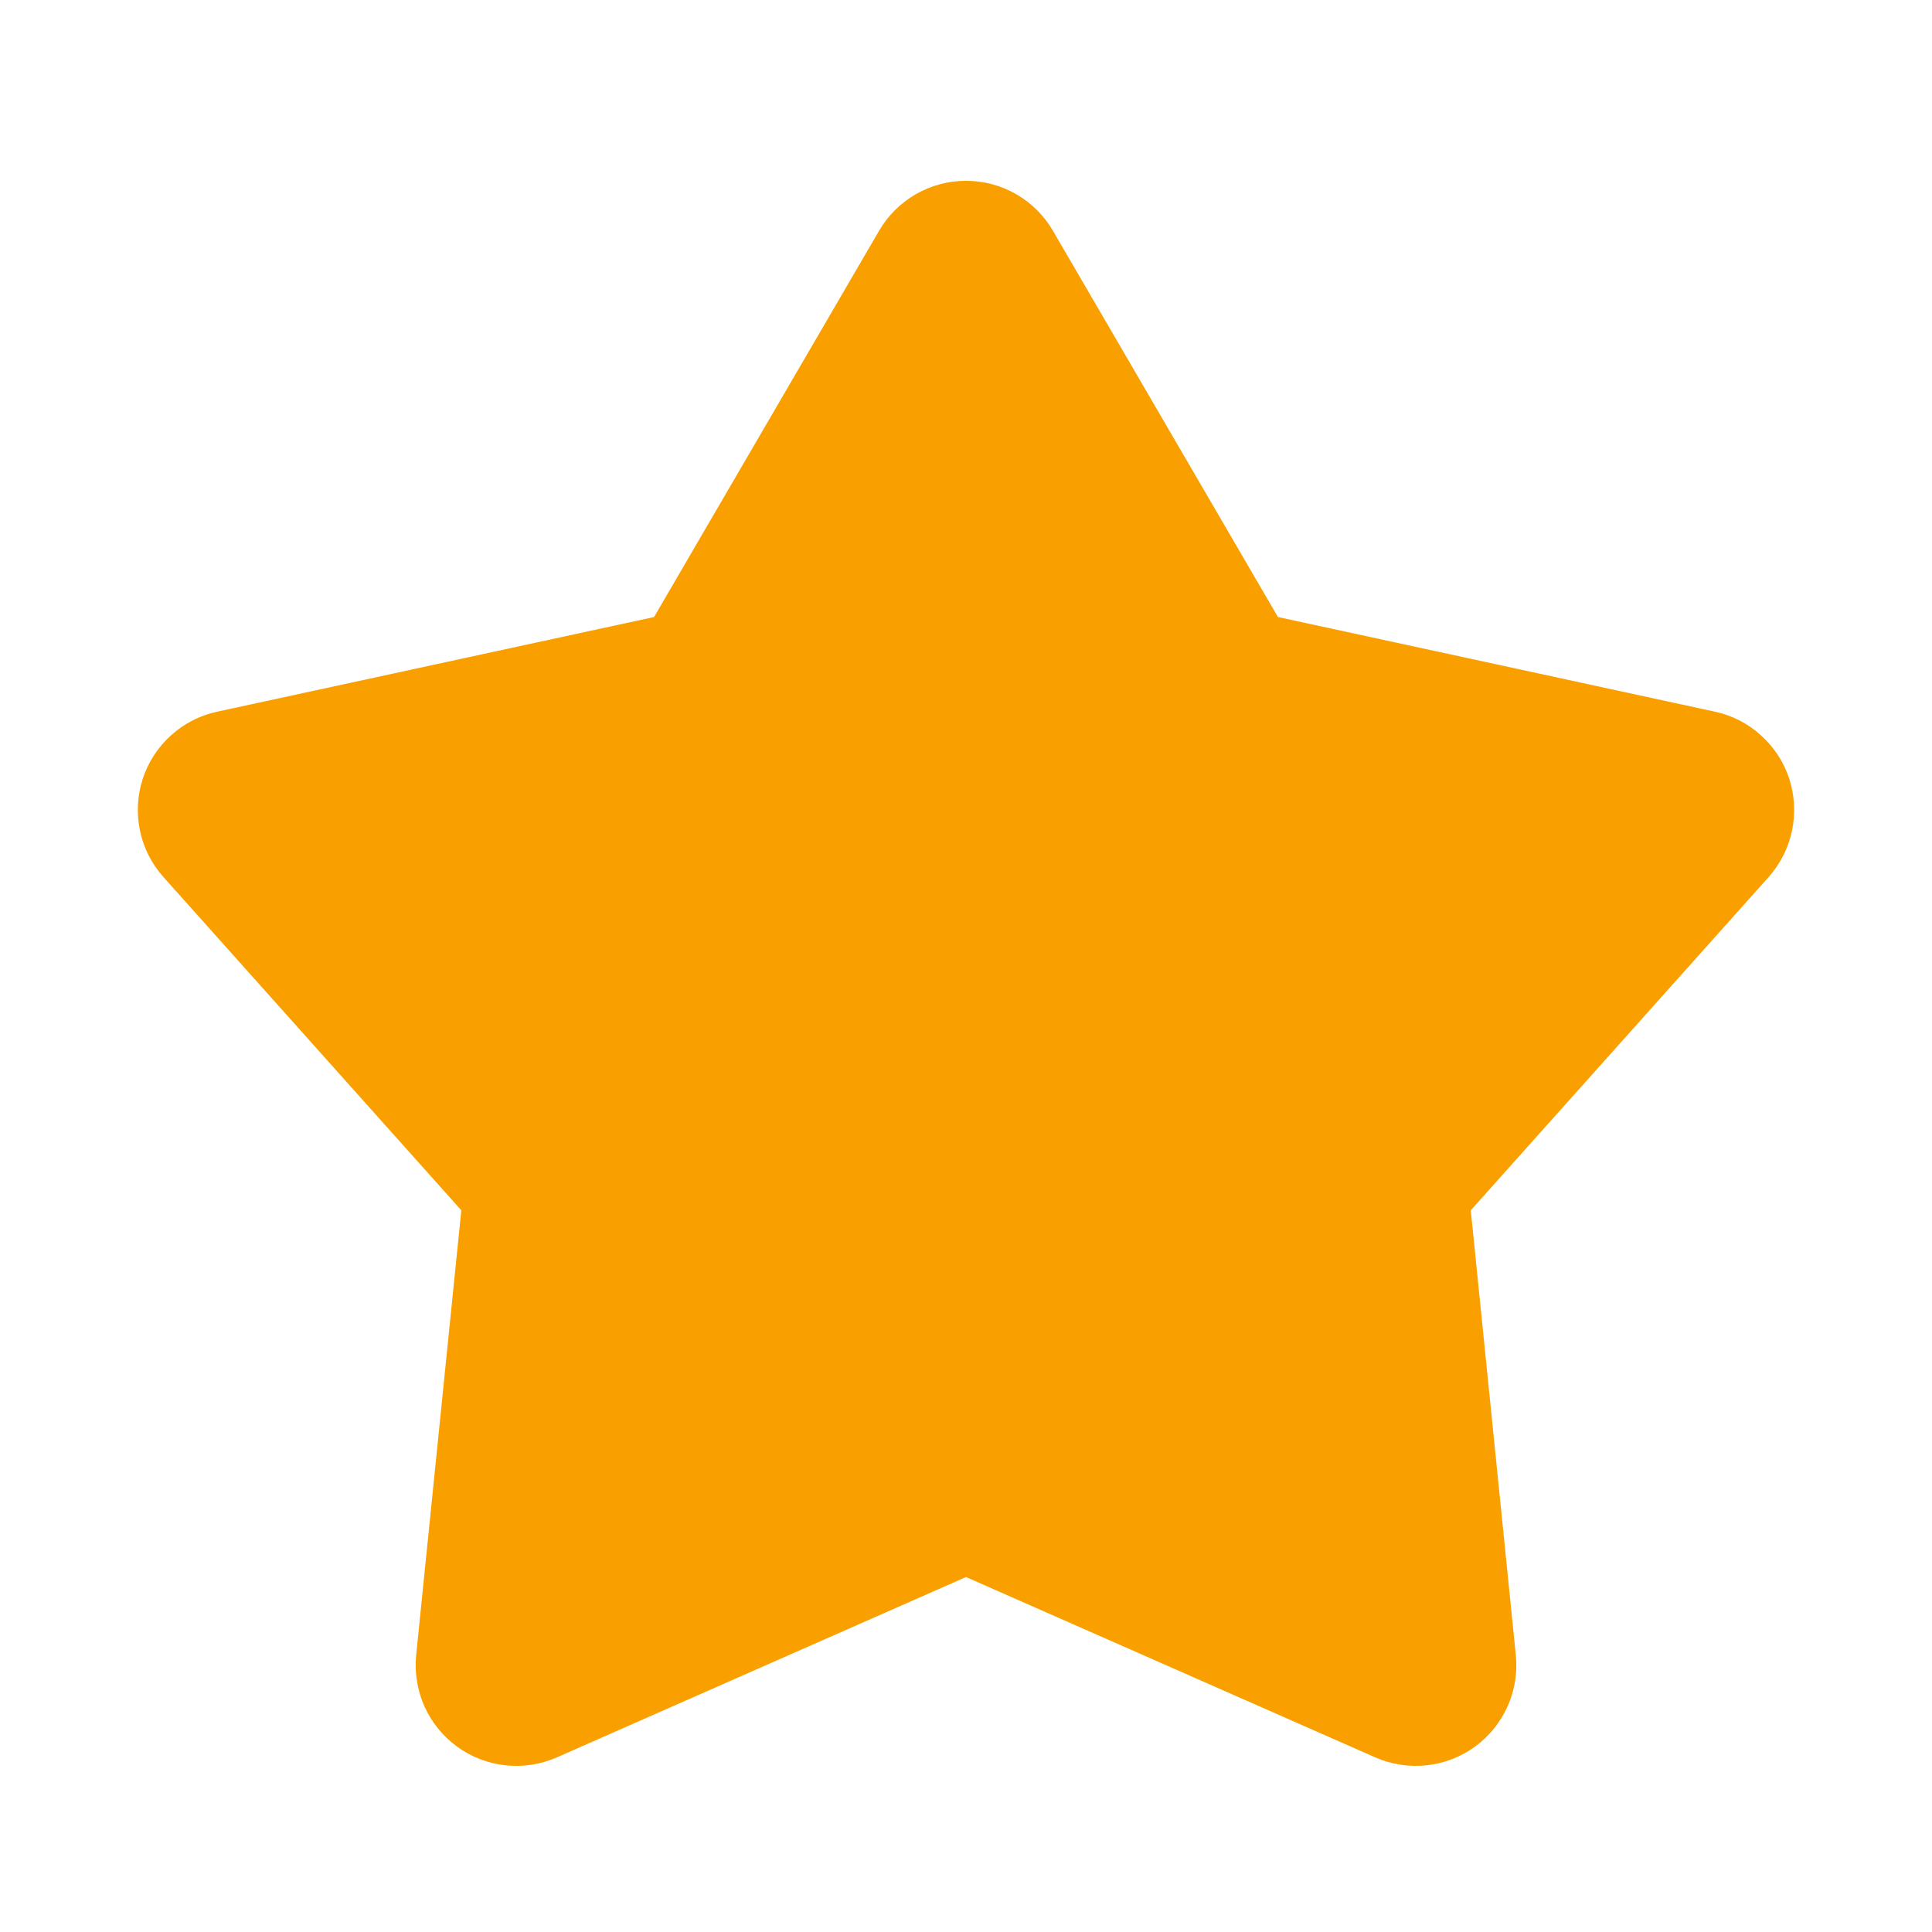 <svg width="22" height="22" viewBox="0 0 22 22" fill="none" xmlns="http://www.w3.org/2000/svg">
<g clip-path="url(#clip0_100_26749)">
<path d="M10.01 2.628C10.111 2.454 10.256 2.311 10.429 2.211C10.603 2.111 10.8 2.059 11 2.059C11.201 2.059 11.398 2.111 11.571 2.211C11.745 2.311 11.889 2.454 11.99 2.628L14.552 7.026L19.528 8.104C19.724 8.146 19.905 8.239 20.053 8.374C20.202 8.508 20.313 8.679 20.375 8.869C20.436 9.06 20.447 9.263 20.406 9.459C20.365 9.655 20.273 9.837 20.14 9.987L16.748 13.782L17.261 18.847C17.281 19.046 17.249 19.248 17.167 19.431C17.085 19.614 16.957 19.772 16.795 19.89C16.633 20.008 16.442 20.081 16.243 20.102C16.044 20.123 15.842 20.092 15.659 20.011L11 17.958L6.342 20.011C6.158 20.092 5.957 20.123 5.758 20.102C5.558 20.081 5.368 20.008 5.206 19.89C5.044 19.772 4.915 19.614 4.833 19.431C4.752 19.248 4.719 19.046 4.739 18.847L5.253 13.782L1.861 9.987C1.728 9.838 1.635 9.656 1.594 9.46C1.553 9.264 1.563 9.06 1.625 8.87C1.687 8.679 1.798 8.508 1.947 8.374C2.095 8.239 2.277 8.146 2.473 8.104L7.448 7.026L10.01 2.628Z" fill="#F9A000"/>
</g>
<defs>
<clipPath id="clip0_100_26749">
<rect width="22" height="22" fill="white"/>
</clipPath>
</defs>
</svg>
